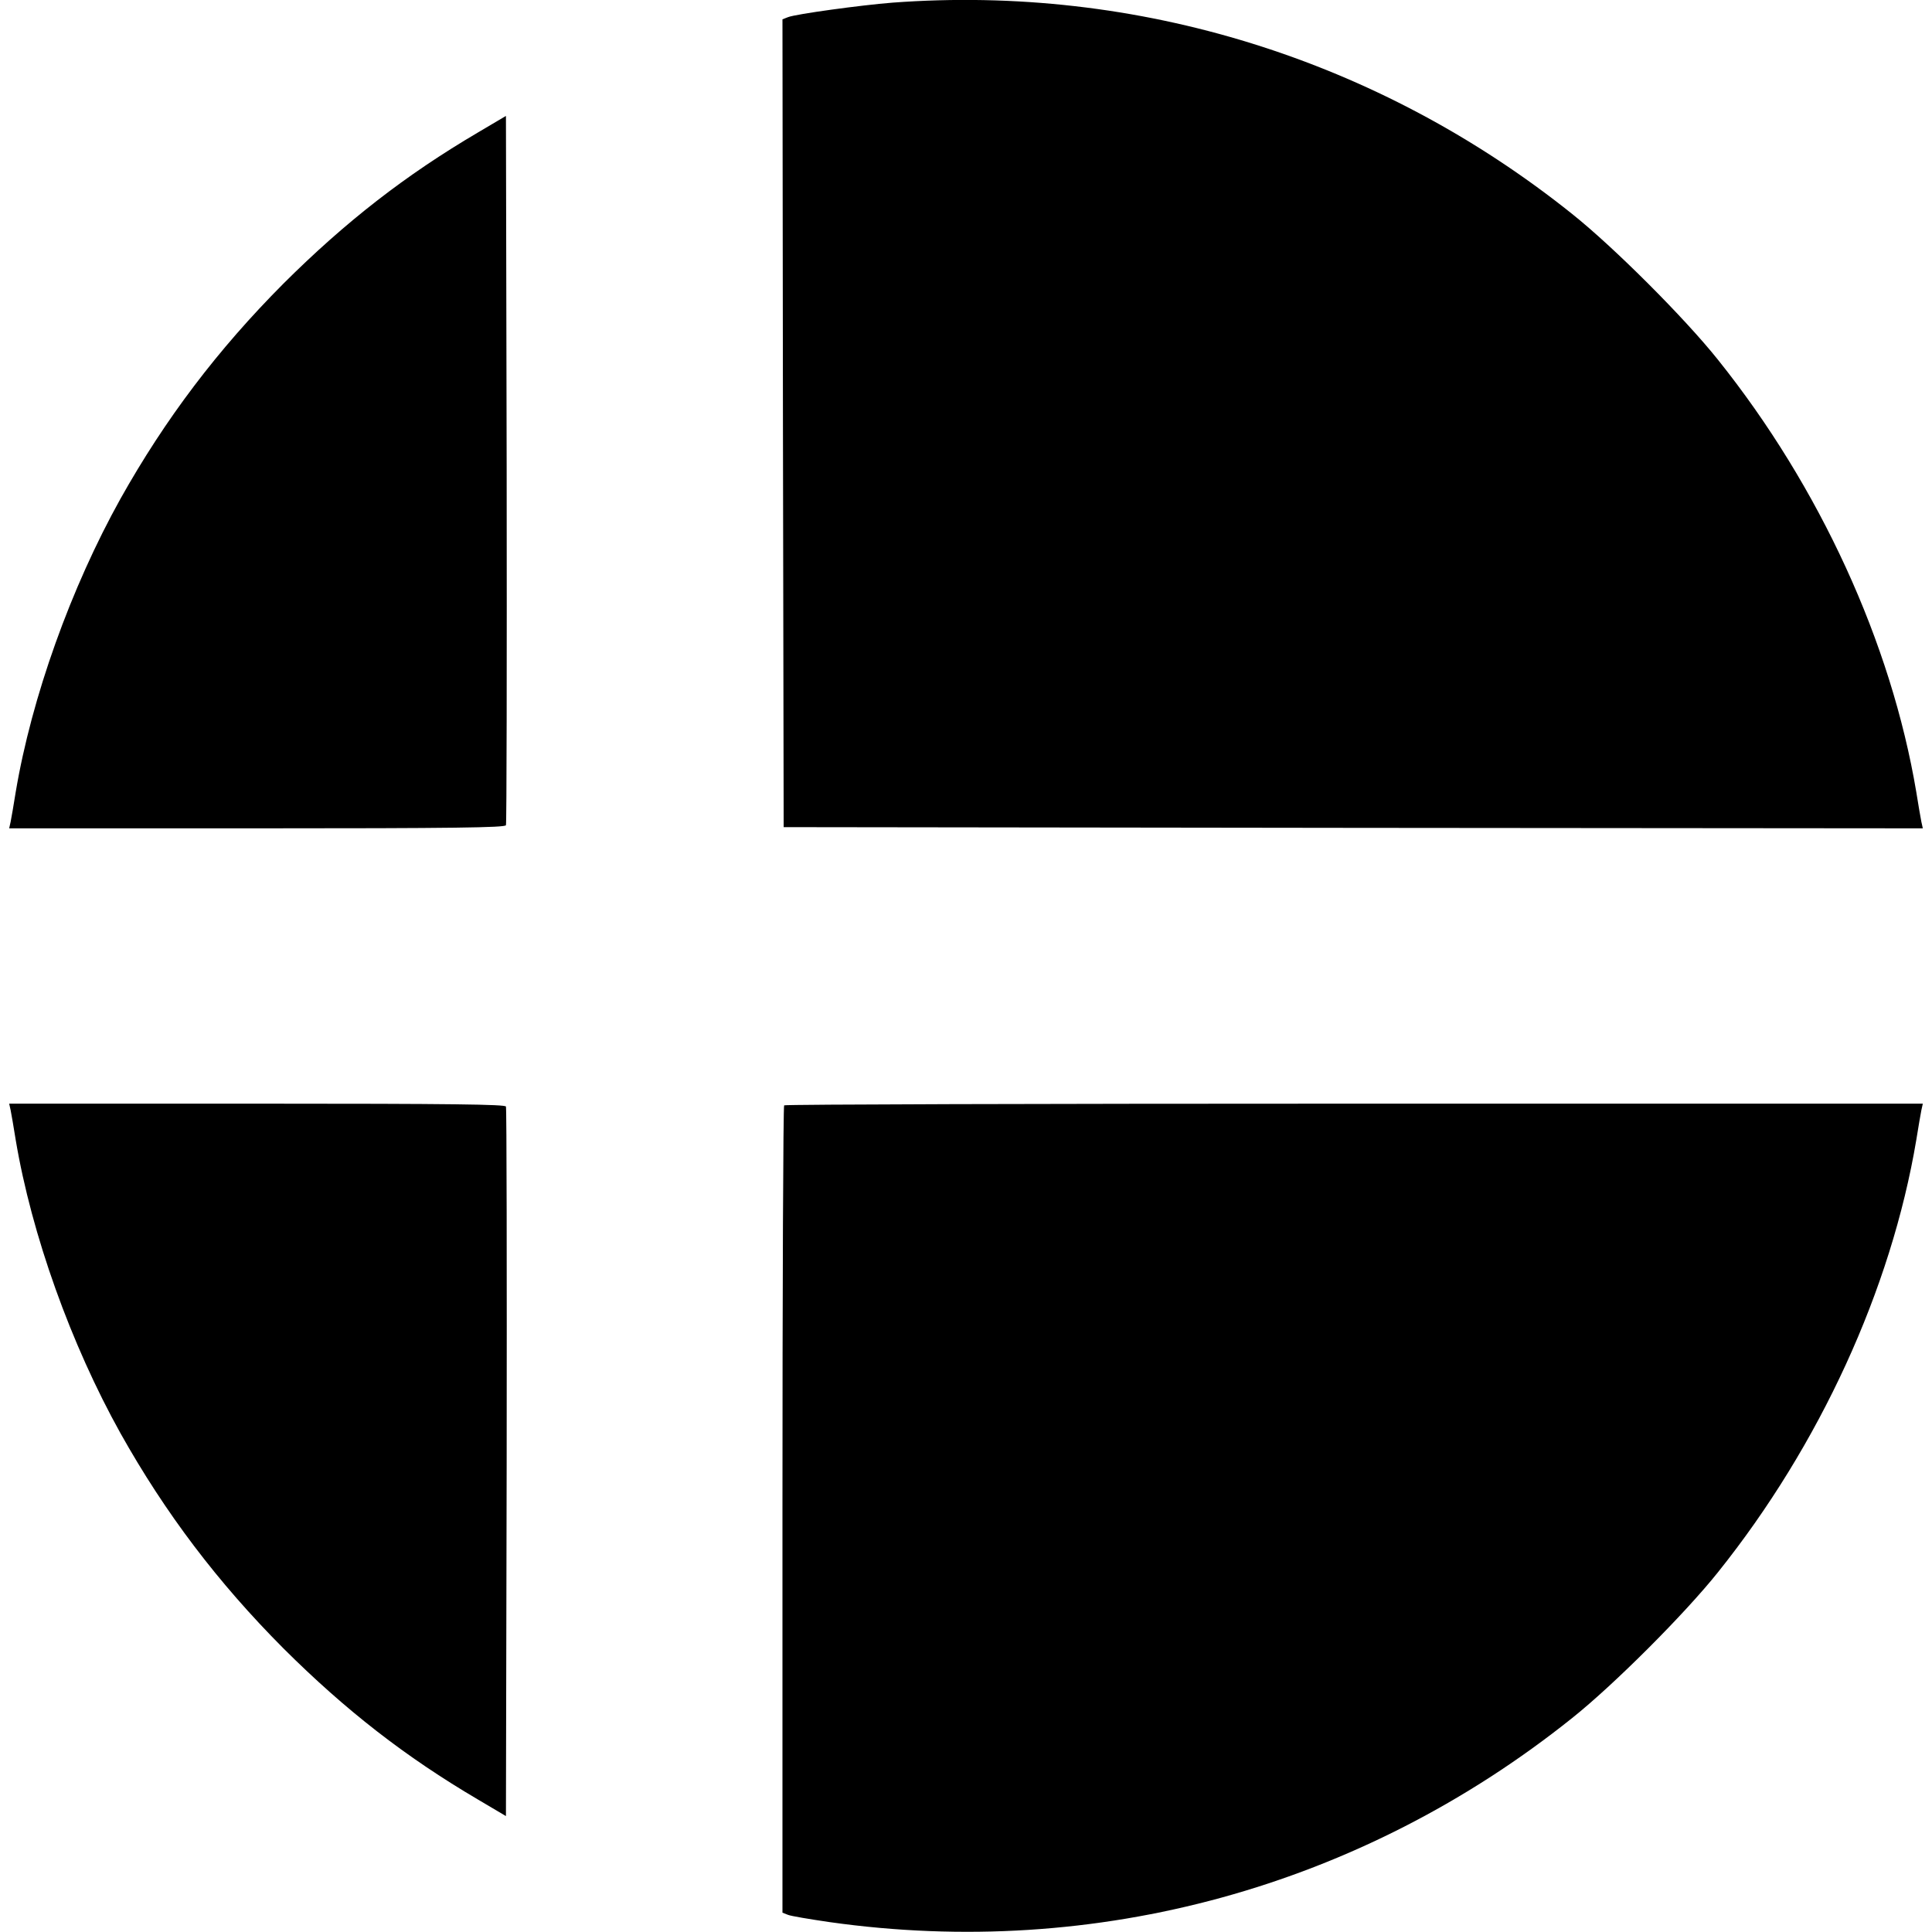 <?xml version="1.0" standalone="no"?>
<!DOCTYPE svg PUBLIC "-//W3C//DTD SVG 20010904//EN"
 "http://www.w3.org/TR/2001/REC-SVG-20010904/DTD/svg10.dtd">
<svg version="1.0" xmlns="http://www.w3.org/2000/svg"
 width="800pt" height="800pt" viewBox="0 0 800 800"
 preserveAspectRatio="xMidYMid meet">
<g transform="translate(0,800) scale(0.1,-0.1)"
fill="#000000" stroke="none">
<path d="M3695 7989 c-128 -10 -399 -47 -432 -60 l-23 -9 2 -1672 3 -1673
2358 -3 2359 -2 -6 27 c-3 16 -13 71 -21 123 -104 619 -400 1264 -821 1790
-138 173 -431 466 -604 604 -801 641 -1800 951 -2815 875z"/>
<path d="M1980 7452 c-301 -177 -549 -370 -806 -626 -273 -274 -490 -561 -675
-891 -205 -368 -368 -822 -434 -1215 -8 -52 -18 -107 -21 -123 l-6 -27 1027 0
c811 0 1027 3 1030 13 3 6 4 670 3 1474 l-3 1463 -115 -68z"/>
<path d="M44 3403 c3 -16 13 -71 21 -123 66 -393 229 -847 434 -1215 185 -330
402 -617 675 -891 257 -256 505 -449 806 -626 l115 -68 3 1463 c1 804 0 1468
-3 1475 -3 9 -219 12 -1030 12 l-1027 0 6 -27z"/>
<path d="M3247 3423 c-4 -3 -7 -757 -7 -1675 l0 -1668 23 -9 c12 -5 90 -18
172 -30 1104 -156 2200 145 3075 845 173 138 466 431 604 604 421 526 717
1171 821 1790 8 52 18 107 21 123 l6 27 -2355 0 c-1294 0 -2357 -3 -2360 -7z"/>
</g>
</svg>

